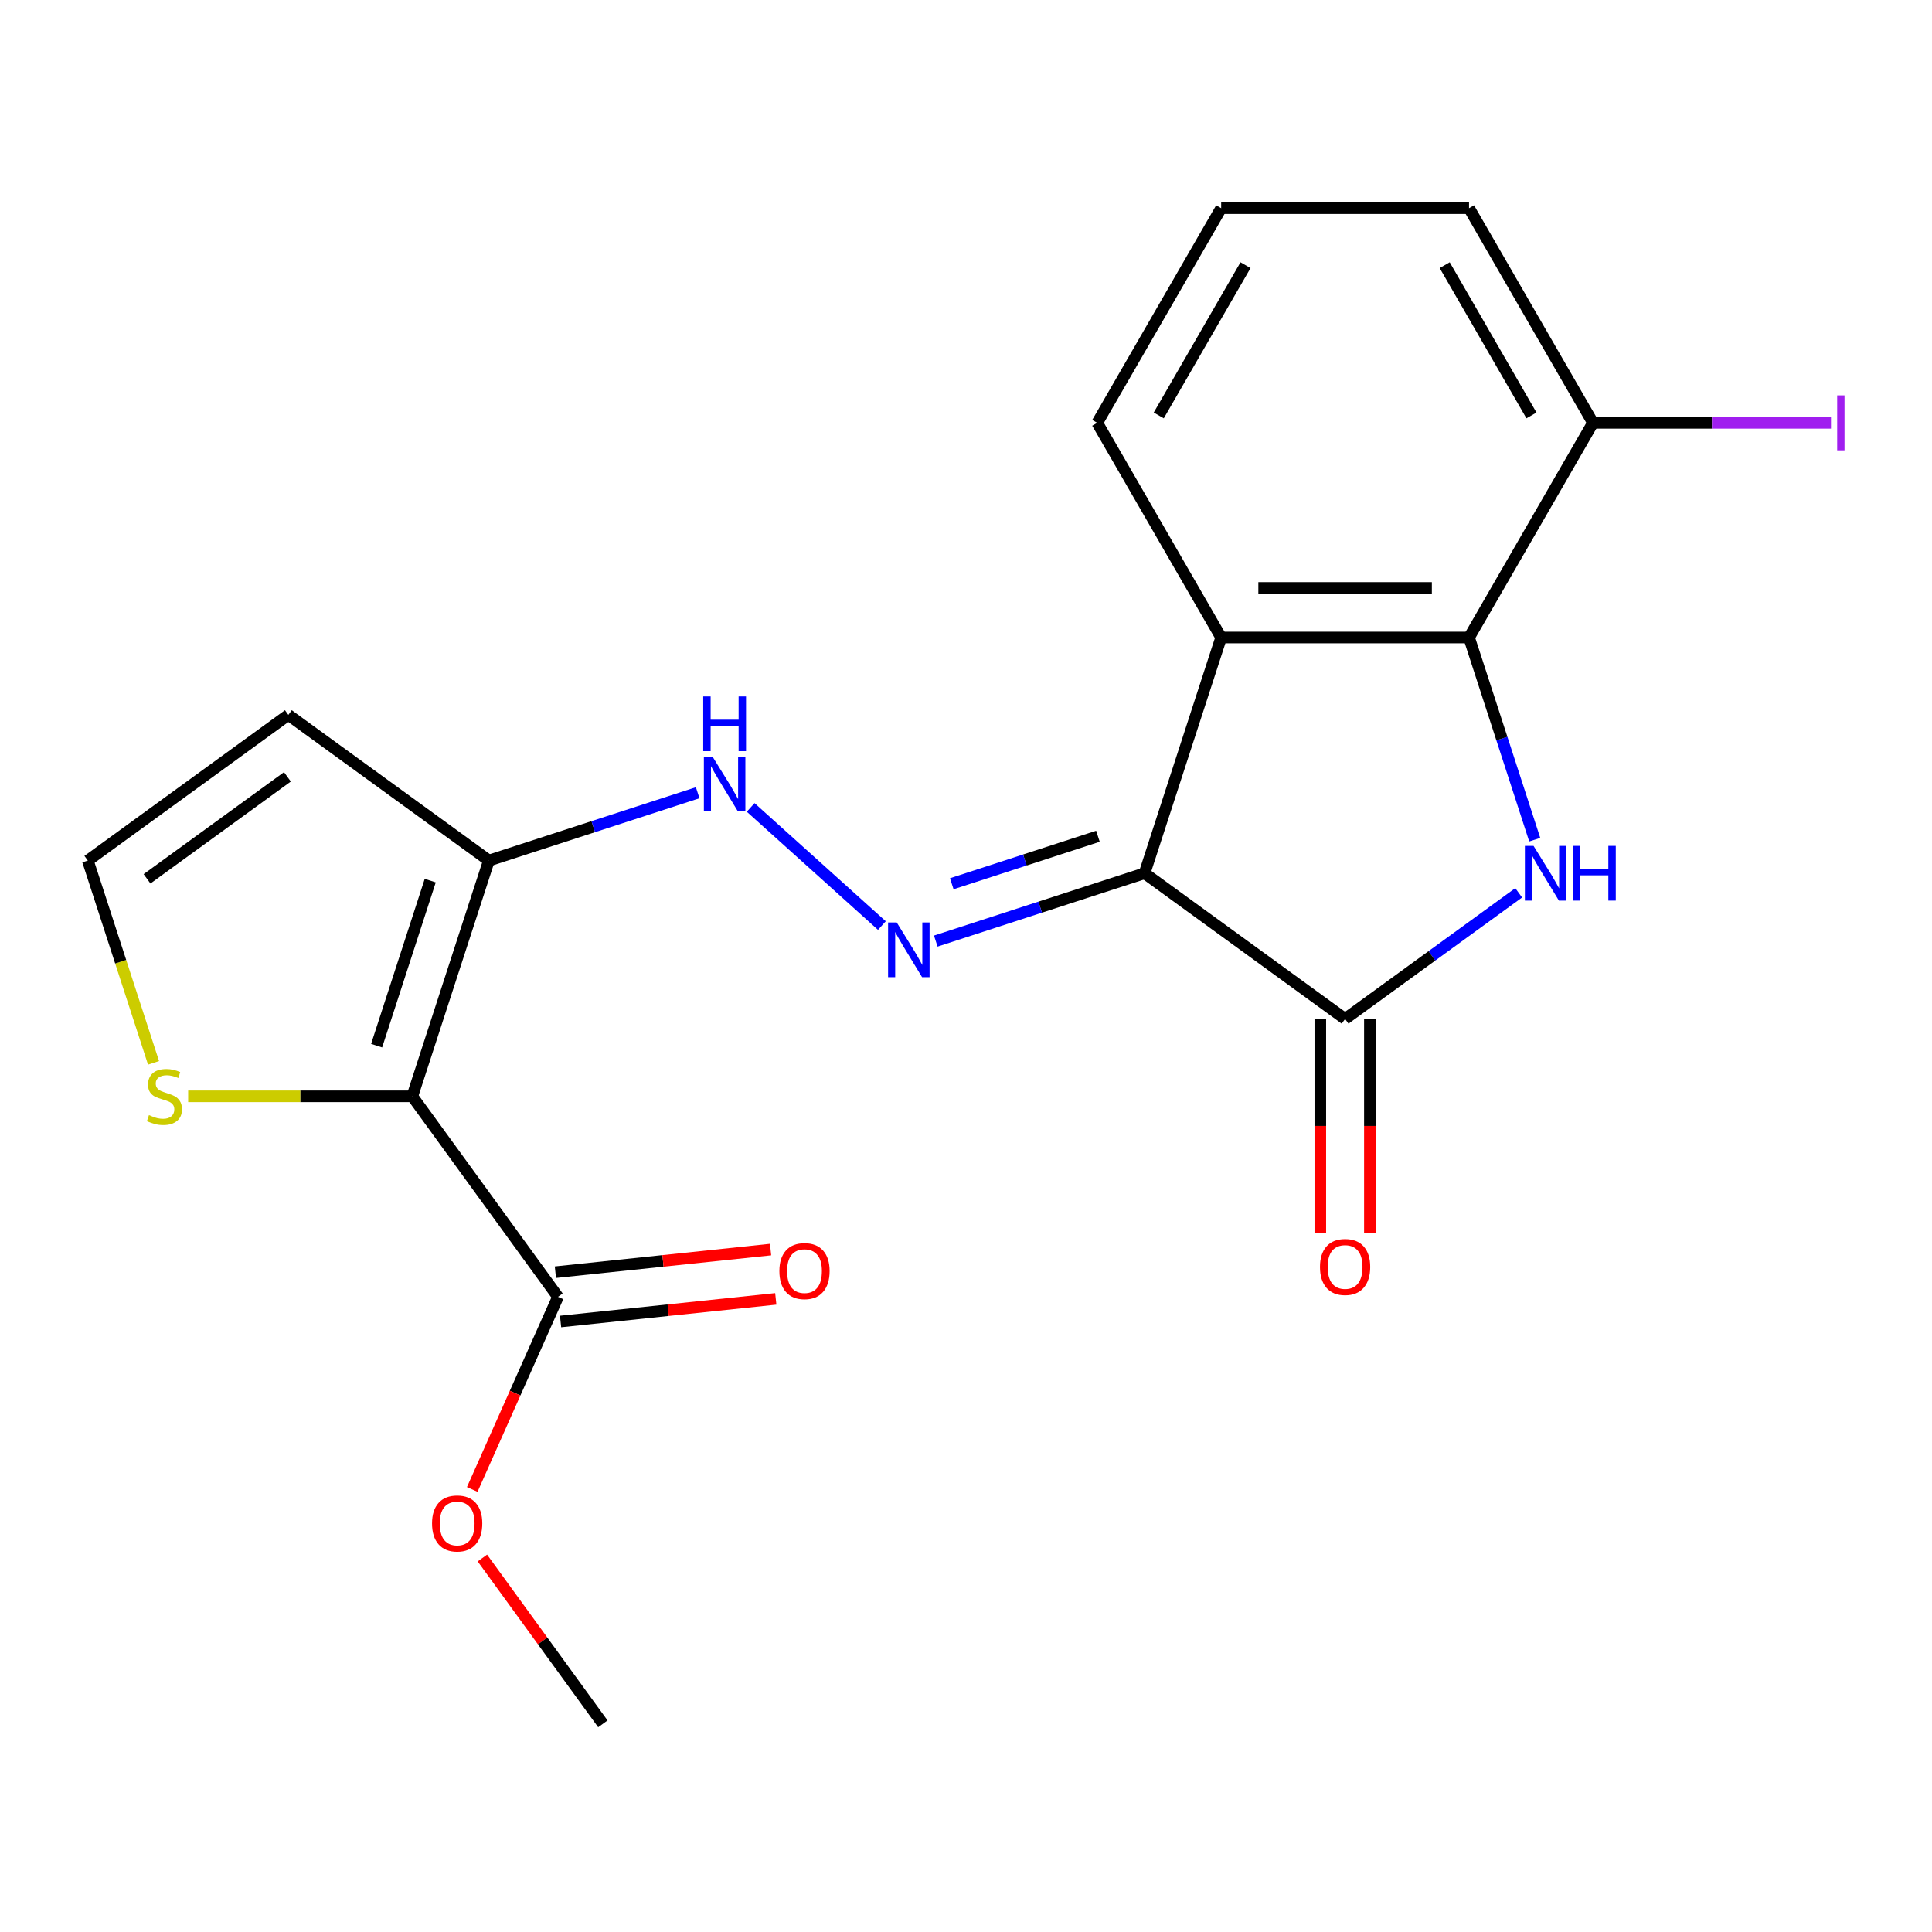 <?xml version='1.0' encoding='iso-8859-1'?>
<svg version='1.1' baseProfile='full'
              xmlns='http://www.w3.org/2000/svg'
                      xmlns:rdkit='http://www.rdkit.org/xml'
                      xmlns:xlink='http://www.w3.org/1999/xlink'
                  xml:space='preserve'
width='1000px' height='1000px' viewBox='0 0 1000 1000'>
<!-- END OF HEADER -->
<rect style='opacity:1.0;fill:#FFFFFF;stroke:none' width='1000' height='1000' x='0' y='0'> </rect>
<path class='bond-1' d='M 592.427,451.989 L 696.222,527.401' style='fill:none;fill-rule:evenodd;stroke:#000000;stroke-width:6px;stroke-linecap:butt;stroke-linejoin:miter;stroke-opacity:1' />
<path class='bond-3' d='M 592.427,451.989 L 632.073,329.97' style='fill:none;fill-rule:evenodd;stroke:#000000;stroke-width:6px;stroke-linecap:butt;stroke-linejoin:miter;stroke-opacity:1' />
<path class='bond-5' d='M 592.427,451.989 L 538.391,469.546' style='fill:none;fill-rule:evenodd;stroke:#000000;stroke-width:6px;stroke-linecap:butt;stroke-linejoin:miter;stroke-opacity:1' />
<path class='bond-5' d='M 538.391,469.546 L 484.355,487.103' style='fill:none;fill-rule:evenodd;stroke:#0000FF;stroke-width:6px;stroke-linecap:butt;stroke-linejoin:miter;stroke-opacity:1' />
<path class='bond-5' d='M 568.287,432.852 L 530.462,445.142' style='fill:none;fill-rule:evenodd;stroke:#000000;stroke-width:6px;stroke-linecap:butt;stroke-linejoin:miter;stroke-opacity:1' />
<path class='bond-5' d='M 530.462,445.142 L 492.637,457.432' style='fill:none;fill-rule:evenodd;stroke:#0000FF;stroke-width:6px;stroke-linecap:butt;stroke-linejoin:miter;stroke-opacity:1' />
<path class='bond-0' d='M 786.07,462.122 L 741.146,494.761' style='fill:none;fill-rule:evenodd;stroke:#0000FF;stroke-width:6px;stroke-linecap:butt;stroke-linejoin:miter;stroke-opacity:1' />
<path class='bond-0' d='M 741.146,494.761 L 696.222,527.401' style='fill:none;fill-rule:evenodd;stroke:#000000;stroke-width:6px;stroke-linecap:butt;stroke-linejoin:miter;stroke-opacity:1' />
<path class='bond-21' d='M 794.374,434.621 L 777.373,382.296' style='fill:none;fill-rule:evenodd;stroke:#0000FF;stroke-width:6px;stroke-linecap:butt;stroke-linejoin:miter;stroke-opacity:1' />
<path class='bond-21' d='M 777.373,382.296 L 760.371,329.97' style='fill:none;fill-rule:evenodd;stroke:#000000;stroke-width:6px;stroke-linecap:butt;stroke-linejoin:miter;stroke-opacity:1' />
<path class='bond-12' d='M 683.392,527.401 L 683.392,582.786' style='fill:none;fill-rule:evenodd;stroke:#000000;stroke-width:6px;stroke-linecap:butt;stroke-linejoin:miter;stroke-opacity:1' />
<path class='bond-12' d='M 683.392,582.786 L 683.392,638.171' style='fill:none;fill-rule:evenodd;stroke:#FF0000;stroke-width:6px;stroke-linecap:butt;stroke-linejoin:miter;stroke-opacity:1' />
<path class='bond-12' d='M 709.052,527.401 L 709.052,582.786' style='fill:none;fill-rule:evenodd;stroke:#000000;stroke-width:6px;stroke-linecap:butt;stroke-linejoin:miter;stroke-opacity:1' />
<path class='bond-12' d='M 709.052,582.786 L 709.052,638.171' style='fill:none;fill-rule:evenodd;stroke:#FF0000;stroke-width:6px;stroke-linecap:butt;stroke-linejoin:miter;stroke-opacity:1' />
<path class='bond-2' d='M 213.399,567.452 L 253.045,445.433' style='fill:none;fill-rule:evenodd;stroke:#000000;stroke-width:6px;stroke-linecap:butt;stroke-linejoin:miter;stroke-opacity:1' />
<path class='bond-2' d='M 194.942,541.22 L 222.695,455.807' style='fill:none;fill-rule:evenodd;stroke:#000000;stroke-width:6px;stroke-linecap:butt;stroke-linejoin:miter;stroke-opacity:1' />
<path class='bond-7' d='M 213.399,567.452 L 288.811,671.247' style='fill:none;fill-rule:evenodd;stroke:#000000;stroke-width:6px;stroke-linecap:butt;stroke-linejoin:miter;stroke-opacity:1' />
<path class='bond-9' d='M 213.399,567.452 L 155.394,567.452' style='fill:none;fill-rule:evenodd;stroke:#000000;stroke-width:6px;stroke-linecap:butt;stroke-linejoin:miter;stroke-opacity:1' />
<path class='bond-9' d='M 155.394,567.452 L 97.388,567.452' style='fill:none;fill-rule:evenodd;stroke:#CCCC00;stroke-width:6px;stroke-linecap:butt;stroke-linejoin:miter;stroke-opacity:1' />
<path class='bond-4' d='M 632.073,329.97 L 760.371,329.97' style='fill:none;fill-rule:evenodd;stroke:#000000;stroke-width:6px;stroke-linecap:butt;stroke-linejoin:miter;stroke-opacity:1' />
<path class='bond-4' d='M 651.318,304.31 L 741.126,304.31' style='fill:none;fill-rule:evenodd;stroke:#000000;stroke-width:6px;stroke-linecap:butt;stroke-linejoin:miter;stroke-opacity:1' />
<path class='bond-15' d='M 632.073,329.97 L 567.924,218.861' style='fill:none;fill-rule:evenodd;stroke:#000000;stroke-width:6px;stroke-linecap:butt;stroke-linejoin:miter;stroke-opacity:1' />
<path class='bond-13' d='M 760.371,329.97 L 824.52,218.861' style='fill:none;fill-rule:evenodd;stroke:#000000;stroke-width:6px;stroke-linecap:butt;stroke-linejoin:miter;stroke-opacity:1' />
<path class='bond-8' d='M 456.461,479.077 L 388.542,417.923' style='fill:none;fill-rule:evenodd;stroke:#0000FF;stroke-width:6px;stroke-linecap:butt;stroke-linejoin:miter;stroke-opacity:1' />
<path class='bond-6' d='M 253.045,445.433 L 307.081,427.876' style='fill:none;fill-rule:evenodd;stroke:#000000;stroke-width:6px;stroke-linecap:butt;stroke-linejoin:miter;stroke-opacity:1' />
<path class='bond-6' d='M 307.081,427.876 L 361.116,410.319' style='fill:none;fill-rule:evenodd;stroke:#0000FF;stroke-width:6px;stroke-linecap:butt;stroke-linejoin:miter;stroke-opacity:1' />
<path class='bond-10' d='M 253.045,445.433 L 149.25,370.021' style='fill:none;fill-rule:evenodd;stroke:#000000;stroke-width:6px;stroke-linecap:butt;stroke-linejoin:miter;stroke-opacity:1' />
<path class='bond-14' d='M 290.152,684.007 L 345.846,678.153' style='fill:none;fill-rule:evenodd;stroke:#000000;stroke-width:6px;stroke-linecap:butt;stroke-linejoin:miter;stroke-opacity:1' />
<path class='bond-14' d='M 345.846,678.153 L 401.54,672.299' style='fill:none;fill-rule:evenodd;stroke:#FF0000;stroke-width:6px;stroke-linecap:butt;stroke-linejoin:miter;stroke-opacity:1' />
<path class='bond-14' d='M 287.47,658.488 L 343.163,652.634' style='fill:none;fill-rule:evenodd;stroke:#000000;stroke-width:6px;stroke-linecap:butt;stroke-linejoin:miter;stroke-opacity:1' />
<path class='bond-14' d='M 343.163,652.634 L 398.857,646.78' style='fill:none;fill-rule:evenodd;stroke:#FF0000;stroke-width:6px;stroke-linecap:butt;stroke-linejoin:miter;stroke-opacity:1' />
<path class='bond-16' d='M 288.811,671.247 L 266.621,721.087' style='fill:none;fill-rule:evenodd;stroke:#000000;stroke-width:6px;stroke-linecap:butt;stroke-linejoin:miter;stroke-opacity:1' />
<path class='bond-16' d='M 266.621,721.087 L 244.431,770.926' style='fill:none;fill-rule:evenodd;stroke:#FF0000;stroke-width:6px;stroke-linecap:butt;stroke-linejoin:miter;stroke-opacity:1' />
<path class='bond-23' d='M 79.471,550.124 L 62.463,497.779' style='fill:none;fill-rule:evenodd;stroke:#CCCC00;stroke-width:6px;stroke-linecap:butt;stroke-linejoin:miter;stroke-opacity:1' />
<path class='bond-23' d='M 62.463,497.779 L 45.455,445.433' style='fill:none;fill-rule:evenodd;stroke:#000000;stroke-width:6px;stroke-linecap:butt;stroke-linejoin:miter;stroke-opacity:1' />
<path class='bond-11' d='M 149.25,370.021 L 45.455,445.433' style='fill:none;fill-rule:evenodd;stroke:#000000;stroke-width:6px;stroke-linecap:butt;stroke-linejoin:miter;stroke-opacity:1' />
<path class='bond-11' d='M 148.763,402.092 L 76.106,454.881' style='fill:none;fill-rule:evenodd;stroke:#000000;stroke-width:6px;stroke-linecap:butt;stroke-linejoin:miter;stroke-opacity:1' />
<path class='bond-17' d='M 824.52,218.861 L 886.115,218.861' style='fill:none;fill-rule:evenodd;stroke:#000000;stroke-width:6px;stroke-linecap:butt;stroke-linejoin:miter;stroke-opacity:1' />
<path class='bond-17' d='M 886.115,218.861 L 947.711,218.861' style='fill:none;fill-rule:evenodd;stroke:#A01EEF;stroke-width:6px;stroke-linecap:butt;stroke-linejoin:miter;stroke-opacity:1' />
<path class='bond-22' d='M 824.52,218.861 L 760.371,107.751' style='fill:none;fill-rule:evenodd;stroke:#000000;stroke-width:6px;stroke-linecap:butt;stroke-linejoin:miter;stroke-opacity:1' />
<path class='bond-22' d='M 792.676,215.024 L 747.772,137.248' style='fill:none;fill-rule:evenodd;stroke:#000000;stroke-width:6px;stroke-linecap:butt;stroke-linejoin:miter;stroke-opacity:1' />
<path class='bond-18' d='M 567.924,218.861 L 632.073,107.751' style='fill:none;fill-rule:evenodd;stroke:#000000;stroke-width:6px;stroke-linecap:butt;stroke-linejoin:miter;stroke-opacity:1' />
<path class='bond-18' d='M 599.768,215.024 L 644.673,137.248' style='fill:none;fill-rule:evenodd;stroke:#000000;stroke-width:6px;stroke-linecap:butt;stroke-linejoin:miter;stroke-opacity:1' />
<path class='bond-20' d='M 249.681,806.421 L 280.86,849.335' style='fill:none;fill-rule:evenodd;stroke:#FF0000;stroke-width:6px;stroke-linecap:butt;stroke-linejoin:miter;stroke-opacity:1' />
<path class='bond-20' d='M 280.86,849.335 L 312.039,892.249' style='fill:none;fill-rule:evenodd;stroke:#000000;stroke-width:6px;stroke-linecap:butt;stroke-linejoin:miter;stroke-opacity:1' />
<path class='bond-19' d='M 632.073,107.751 L 760.371,107.751' style='fill:none;fill-rule:evenodd;stroke:#000000;stroke-width:6px;stroke-linecap:butt;stroke-linejoin:miter;stroke-opacity:1' />
<path  class='atom-1' d='M 793.757 437.829
L 803.037 452.829
Q 803.957 454.309, 805.437 456.989
Q 806.917 459.669, 806.997 459.829
L 806.997 437.829
L 810.757 437.829
L 810.757 466.149
L 806.877 466.149
L 796.917 449.749
Q 795.757 447.829, 794.517 445.629
Q 793.317 443.429, 792.957 442.749
L 792.957 466.149
L 789.277 466.149
L 789.277 437.829
L 793.757 437.829
' fill='#0000FF'/>
<path  class='atom-1' d='M 814.157 437.829
L 817.997 437.829
L 817.997 449.869
L 832.477 449.869
L 832.477 437.829
L 836.317 437.829
L 836.317 466.149
L 832.477 466.149
L 832.477 453.069
L 817.997 453.069
L 817.997 466.149
L 814.157 466.149
L 814.157 437.829
' fill='#0000FF'/>
<path  class='atom-6' d='M 464.148 477.475
L 473.428 492.475
Q 474.348 493.955, 475.828 496.635
Q 477.308 499.315, 477.388 499.475
L 477.388 477.475
L 481.148 477.475
L 481.148 505.795
L 477.268 505.795
L 467.308 489.395
Q 466.148 487.475, 464.908 485.275
Q 463.708 483.075, 463.348 482.395
L 463.348 505.795
L 459.668 505.795
L 459.668 477.475
L 464.148 477.475
' fill='#0000FF'/>
<path  class='atom-9' d='M 368.804 391.627
L 378.084 406.627
Q 379.004 408.107, 380.484 410.787
Q 381.964 413.467, 382.044 413.627
L 382.044 391.627
L 385.804 391.627
L 385.804 419.947
L 381.924 419.947
L 371.964 403.547
Q 370.804 401.627, 369.564 399.427
Q 368.364 397.227, 368.004 396.547
L 368.004 419.947
L 364.324 419.947
L 364.324 391.627
L 368.804 391.627
' fill='#0000FF'/>
<path  class='atom-9' d='M 363.984 360.475
L 367.824 360.475
L 367.824 372.515
L 382.304 372.515
L 382.304 360.475
L 386.144 360.475
L 386.144 388.795
L 382.304 388.795
L 382.304 375.715
L 367.824 375.715
L 367.824 388.795
L 363.984 388.795
L 363.984 360.475
' fill='#0000FF'/>
<path  class='atom-10' d='M 77.101 577.172
Q 77.421 577.292, 78.741 577.852
Q 80.061 578.412, 81.501 578.772
Q 82.981 579.092, 84.421 579.092
Q 87.101 579.092, 88.661 577.812
Q 90.221 576.492, 90.221 574.212
Q 90.221 572.652, 89.421 571.692
Q 88.661 570.732, 87.461 570.212
Q 86.261 569.692, 84.261 569.092
Q 81.741 568.332, 80.221 567.612
Q 78.741 566.892, 77.661 565.372
Q 76.621 563.852, 76.621 561.292
Q 76.621 557.732, 79.021 555.532
Q 81.461 553.332, 86.261 553.332
Q 89.541 553.332, 93.261 554.892
L 92.341 557.972
Q 88.941 556.572, 86.381 556.572
Q 83.621 556.572, 82.101 557.732
Q 80.581 558.852, 80.621 560.812
Q 80.621 562.332, 81.381 563.252
Q 82.181 564.172, 83.301 564.692
Q 84.461 565.212, 86.381 565.812
Q 88.941 566.612, 90.461 567.412
Q 91.981 568.212, 93.061 569.852
Q 94.181 571.452, 94.181 574.212
Q 94.181 578.132, 91.541 580.252
Q 88.941 582.332, 84.581 582.332
Q 82.061 582.332, 80.141 581.772
Q 78.261 581.252, 76.021 580.332
L 77.101 577.172
' fill='#CCCC00'/>
<path  class='atom-13' d='M 683.222 655.779
Q 683.222 648.979, 686.582 645.179
Q 689.942 641.379, 696.222 641.379
Q 702.502 641.379, 705.862 645.179
Q 709.222 648.979, 709.222 655.779
Q 709.222 662.659, 705.822 666.579
Q 702.422 670.459, 696.222 670.459
Q 689.982 670.459, 686.582 666.579
Q 683.222 662.699, 683.222 655.779
M 696.222 667.259
Q 700.542 667.259, 702.862 664.379
Q 705.222 661.459, 705.222 655.779
Q 705.222 650.219, 702.862 647.419
Q 700.542 644.579, 696.222 644.579
Q 691.902 644.579, 689.542 647.379
Q 687.222 650.179, 687.222 655.779
Q 687.222 661.499, 689.542 664.379
Q 691.902 667.259, 696.222 667.259
' fill='#FF0000'/>
<path  class='atom-15' d='M 403.406 657.916
Q 403.406 651.116, 406.766 647.316
Q 410.126 643.516, 416.406 643.516
Q 422.686 643.516, 426.046 647.316
Q 429.406 651.116, 429.406 657.916
Q 429.406 664.796, 426.006 668.716
Q 422.606 672.596, 416.406 672.596
Q 410.166 672.596, 406.766 668.716
Q 403.406 664.836, 403.406 657.916
M 416.406 669.396
Q 420.726 669.396, 423.046 666.516
Q 425.406 663.596, 425.406 657.916
Q 425.406 652.356, 423.046 649.556
Q 420.726 646.716, 416.406 646.716
Q 412.086 646.716, 409.726 649.516
Q 407.406 652.316, 407.406 657.916
Q 407.406 663.636, 409.726 666.516
Q 412.086 669.396, 416.406 669.396
' fill='#FF0000'/>
<path  class='atom-17' d='M 223.627 788.533
Q 223.627 781.733, 226.987 777.933
Q 230.347 774.133, 236.627 774.133
Q 242.907 774.133, 246.267 777.933
Q 249.627 781.733, 249.627 788.533
Q 249.627 795.413, 246.227 799.333
Q 242.827 803.213, 236.627 803.213
Q 230.387 803.213, 226.987 799.333
Q 223.627 795.453, 223.627 788.533
M 236.627 800.013
Q 240.947 800.013, 243.267 797.133
Q 245.627 794.213, 245.627 788.533
Q 245.627 782.973, 243.267 780.173
Q 240.947 777.333, 236.627 777.333
Q 232.307 777.333, 229.947 780.133
Q 227.627 782.933, 227.627 788.533
Q 227.627 794.253, 229.947 797.133
Q 232.307 800.013, 236.627 800.013
' fill='#FF0000'/>
<path  class='atom-18' d='M 950.918 204.641
L 954.718 204.641
L 954.718 233.081
L 950.918 233.081
L 950.918 204.641
' fill='#A01EEF'/>
</svg>
